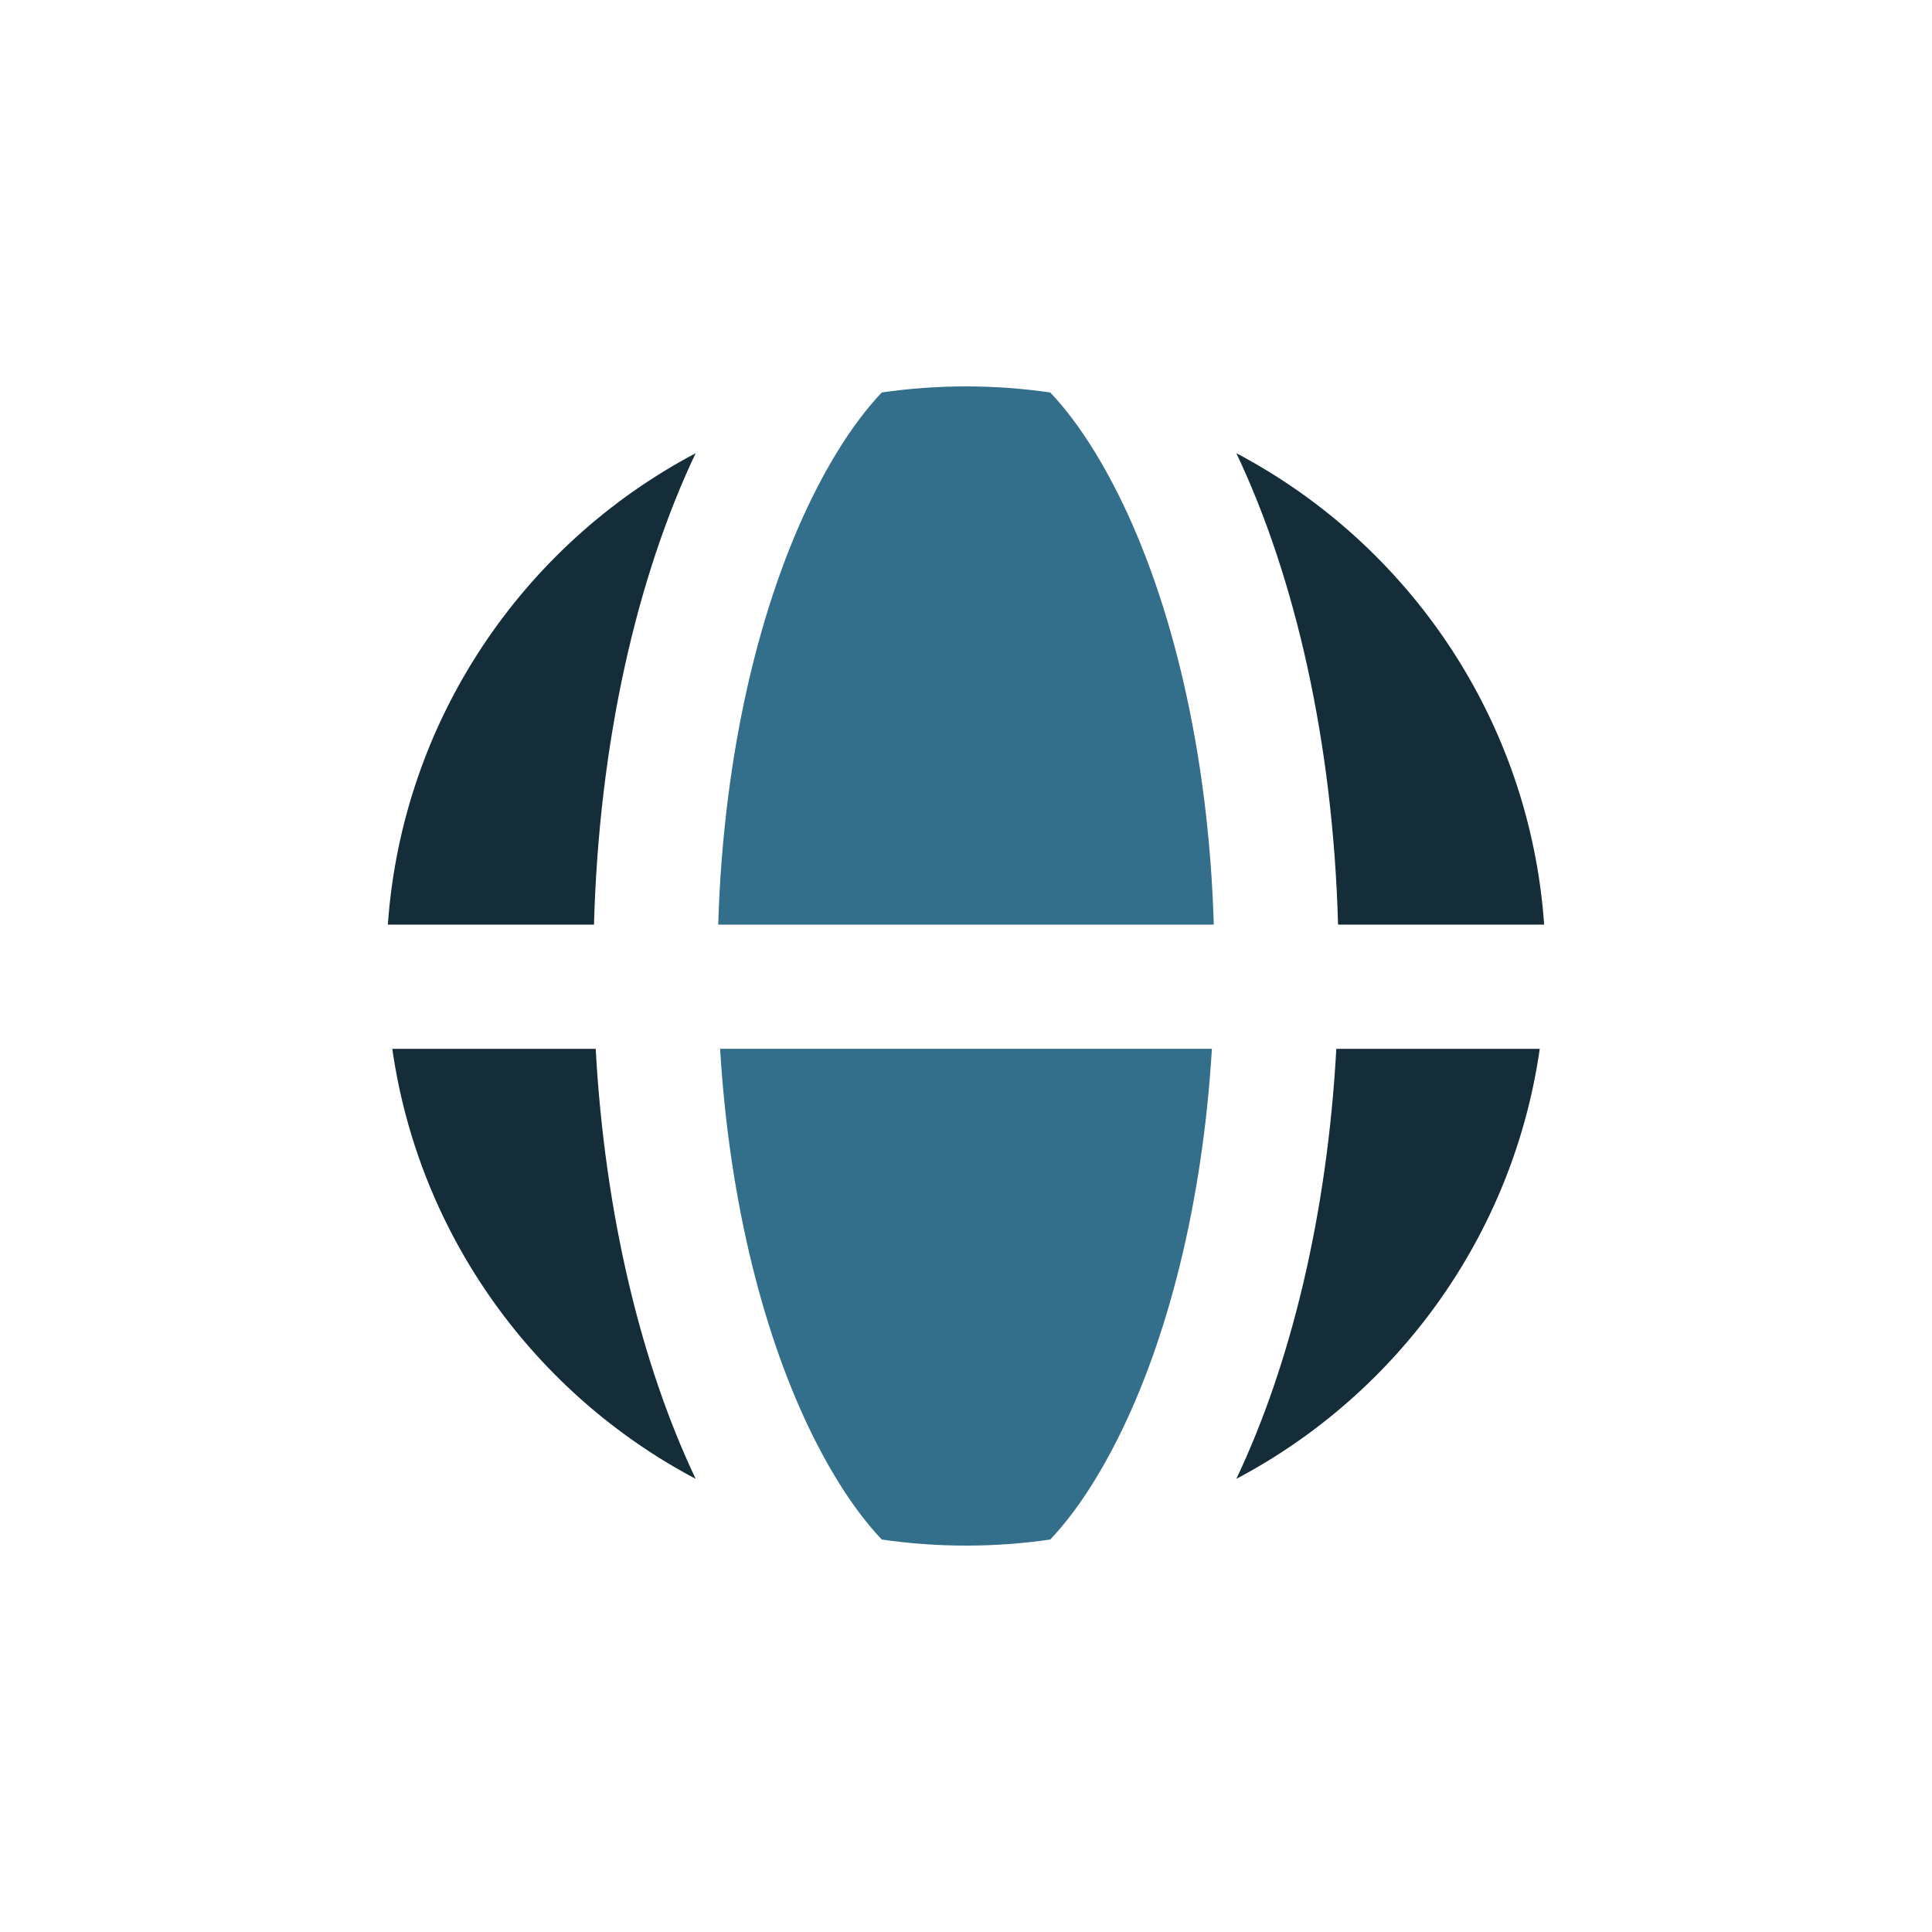 <?xml version="1.0" encoding="UTF-8"?> <svg xmlns="http://www.w3.org/2000/svg" width="40" height="40" viewBox="0 0 40 40" fill="none"><path d="M21.744 31.874C21.174 31.957 20.592 32 20 32C19.408 32 18.826 31.957 18.256 31.874C17.809 31.402 17.327 30.723 16.845 29.76C15.837 27.744 15.103 24.942 14.909 21.714H25.091C24.897 24.942 24.163 27.744 23.155 29.76C22.673 30.723 22.191 31.402 21.744 31.874Z" fill="#336E8A"></path><path d="M18.256 8.126C18.826 8.043 19.408 8 20 8C20.592 8 21.174 8.043 21.744 8.126C22.191 8.598 22.673 9.277 23.155 10.24C24.251 12.432 25.023 15.554 25.13 19.143H14.87C14.977 15.554 15.749 12.432 16.845 10.24C17.327 9.277 17.809 8.598 18.256 8.126Z" fill="#336E8A"></path><path d="M8.03 19.143H12.298C12.401 15.369 13.183 11.955 14.403 9.383C10.833 11.268 8.33 14.902 8.03 19.143Z" fill="#152D39"></path><path d="M8.122 21.715C8.675 25.585 11.076 28.86 14.403 30.618C13.276 28.241 12.523 25.148 12.333 21.715H8.122Z" fill="#152D39"></path><path d="M25.597 30.618C28.924 28.86 31.325 25.585 31.879 21.715H27.667C27.478 25.148 26.725 28.241 25.597 30.618Z" fill="#152D39"></path><path d="M31.97 19.143C31.671 14.902 29.167 11.268 25.597 9.383C26.818 11.955 27.599 15.369 27.703 19.143H31.97Z" fill="#152D39"></path></svg> 
